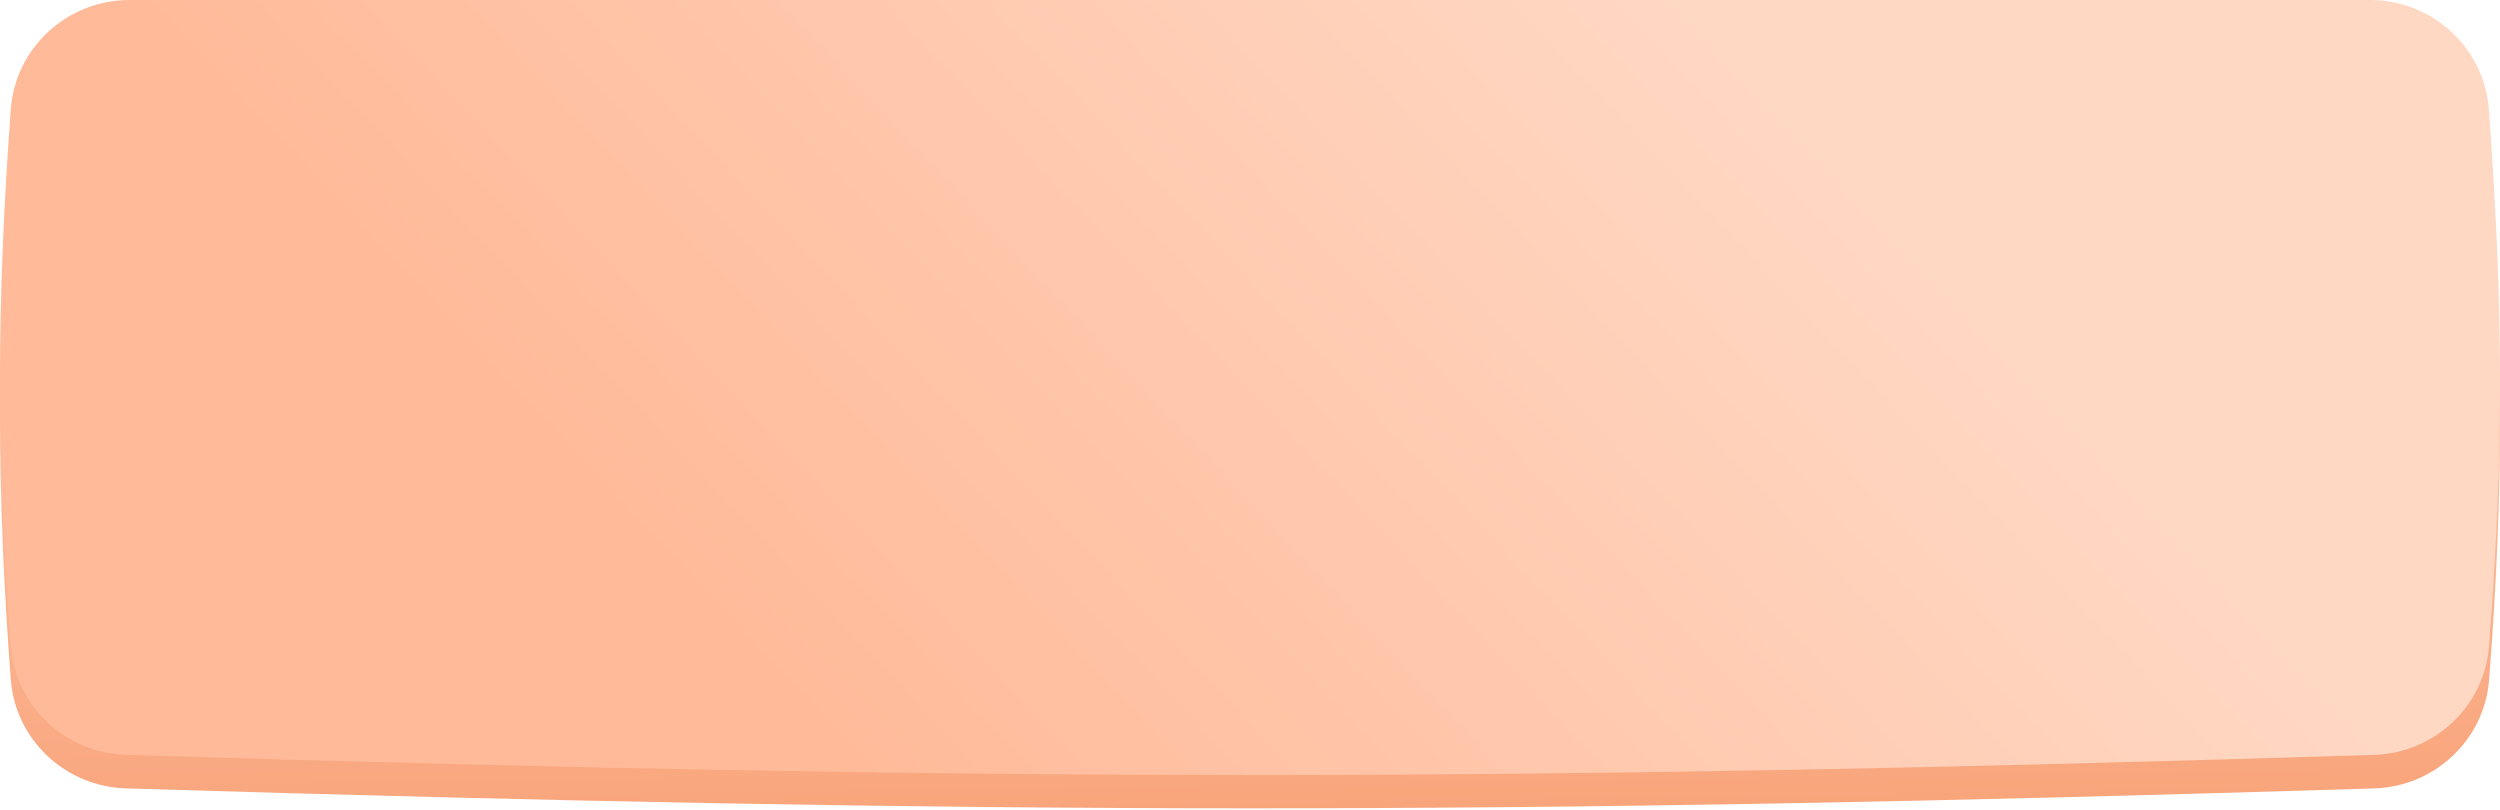 <?xml version="1.0" encoding="UTF-8"?> <svg xmlns="http://www.w3.org/2000/svg" width="250" height="81" viewBox="0 0 250 81" fill="none"> <path d="M1.065 15.119C1.518 8.919 6.725 4.167 12.941 4.167H237.016C243.23 4.167 248.435 8.915 248.894 15.113C250.346 34.732 250.386 48.913 248.91 67.982C248.444 74.001 243.457 78.653 237.423 78.841C150.911 81.531 98.209 81.465 12.579 78.838C6.524 78.652 1.526 73.972 1.075 67.931C-0.37 48.573 -0.343 34.409 1.065 15.119Z" fill="url(#paint0_linear_47_1311)"></path> <path d="M1.073 10.963C1.523 4.758 6.731 0 12.952 0H237.005C243.224 0 248.431 4.754 248.886 10.956C250.349 30.882 250.389 45.25 248.901 64.616C248.439 70.638 243.453 75.296 237.416 75.486C150.91 78.205 98.209 78.138 12.585 75.482C6.527 75.294 1.53 70.61 1.083 64.565C-0.373 44.906 -0.346 30.554 1.073 10.963Z" fill="url(#paint1_linear_47_1311)"></path> <defs> <linearGradient id="paint0_linear_47_1311" x1="125" y1="80.834" x2="123.853" y2="0.85" gradientUnits="userSpaceOnUse"> <stop stop-color="#F9A57C"></stop> <stop offset="1" stop-color="#FFD8C4"></stop> </linearGradient> <linearGradient id="paint1_linear_47_1311" x1="85.855" y1="77.963" x2="169.003" y2="-0.296" gradientUnits="userSpaceOnUse"> <stop stop-color="#FFBA99"></stop> <stop offset="1" stop-color="#FFD8C4"></stop> </linearGradient> </defs> </svg> 